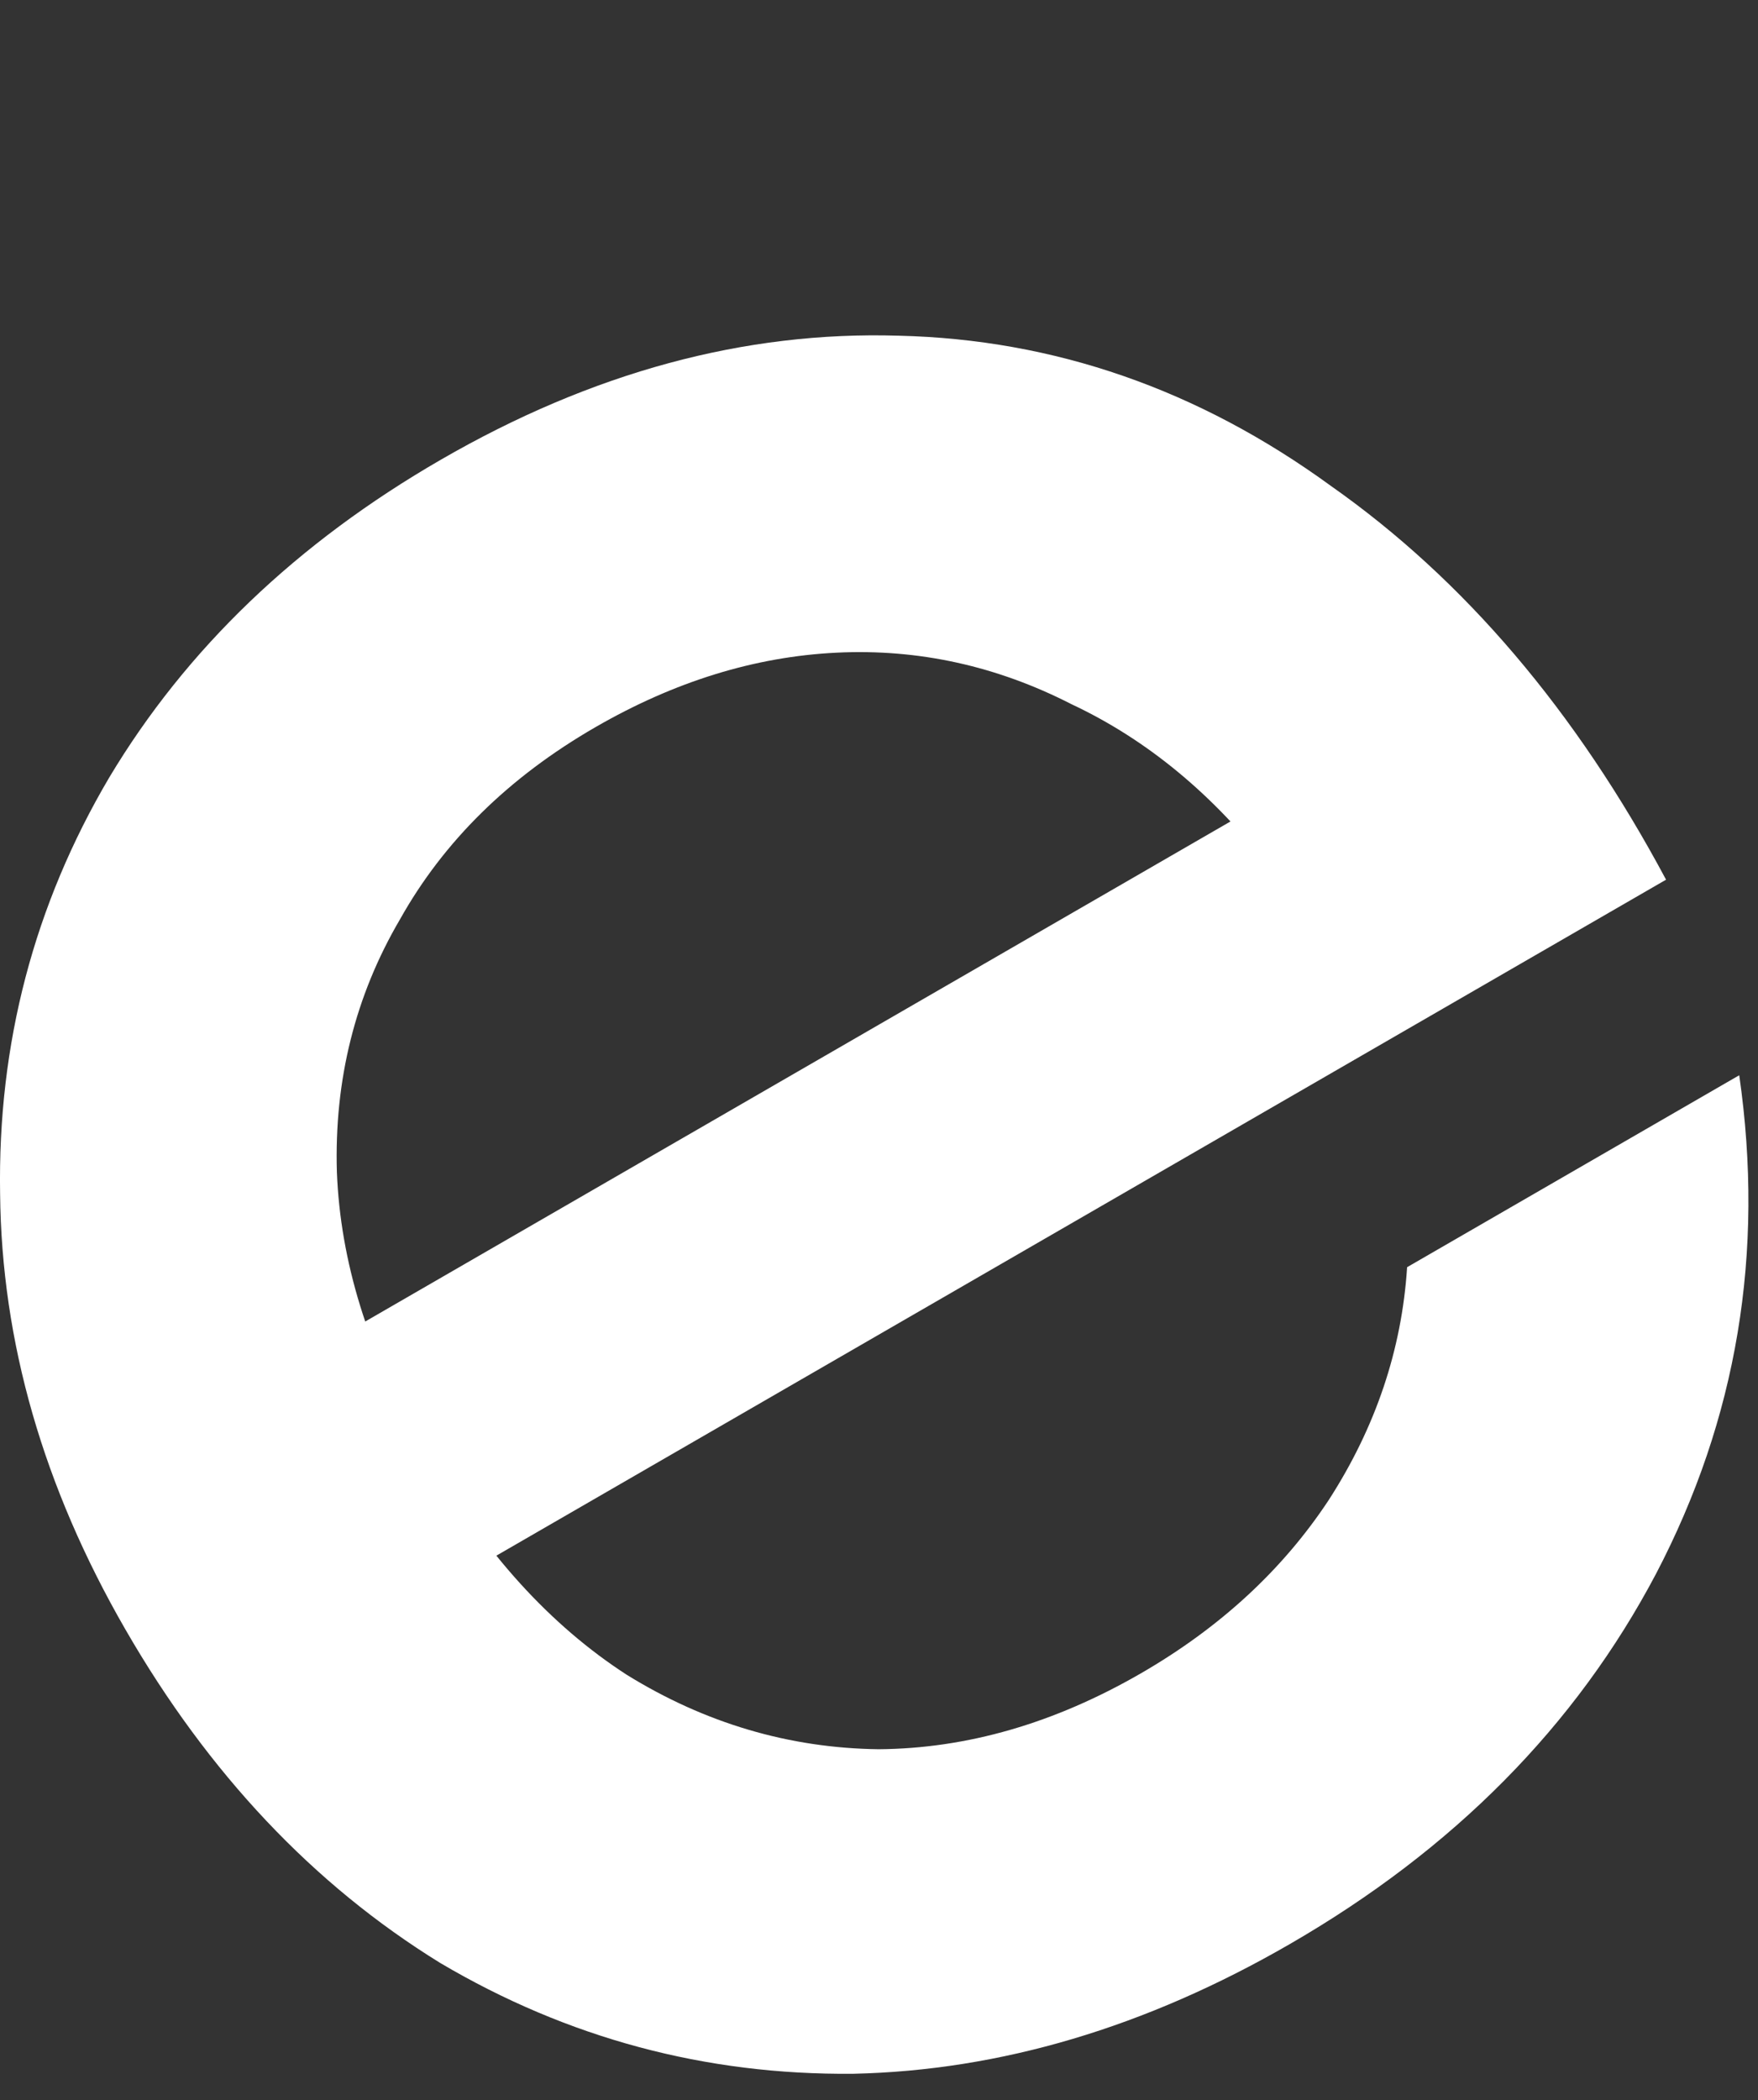 <?xml version="1.0" encoding="utf-8"?>
<svg xmlns="http://www.w3.org/2000/svg" fill="none" height="100%" overflow="visible" preserveAspectRatio="none" style="display: block;" viewBox="0 0 67 80" width="100%">
<rect x="0" y="0" width="67" height="80" fill="#333333" stroke="none"/>
<g id="e">
<path d="M49.157 74.058C43.669 77.228 38.124 78.875 32.523 78.999C26.883 79.053 21.634 77.646 16.776 74.777C11.948 71.8 7.949 67.566 4.78 62.074C1.651 56.651 0.059 51.118 0.004 45.474C-0.09 39.763 1.297 34.477 4.164 29.617C7.1 24.717 11.313 20.682 16.802 17.512C22.565 14.182 28.38 12.608 34.248 12.788C40.184 12.929 45.675 14.836 50.723 18.511C55.8 22.077 60.057 27.077 63.496 33.511L14.508 61.809L9.398 52.954L50.976 28.936L48.459 33.136C46.265 30.285 43.725 28.182 40.84 26.828C37.984 25.366 34.998 24.711 31.884 24.863C28.77 25.014 25.703 25.962 22.684 27.706C19.391 29.608 16.911 32.047 15.243 35.024C13.537 37.932 12.735 41.141 12.839 44.65C12.973 48.051 14.029 51.468 16.01 54.901L16.366 55.518C18.466 59.157 20.974 61.918 23.891 63.803C26.877 65.647 30.075 66.592 33.485 66.636C36.855 66.611 40.187 65.647 43.481 63.745C46.5 62.001 48.888 59.798 50.645 57.135C52.43 54.365 53.425 51.411 53.627 48.273L66.285 40.961C67.259 47.721 66.201 54.053 63.112 59.956C60.053 65.751 55.401 70.451 49.157 74.058Z" fill="white" id="e_2"/>
</g>
</svg>